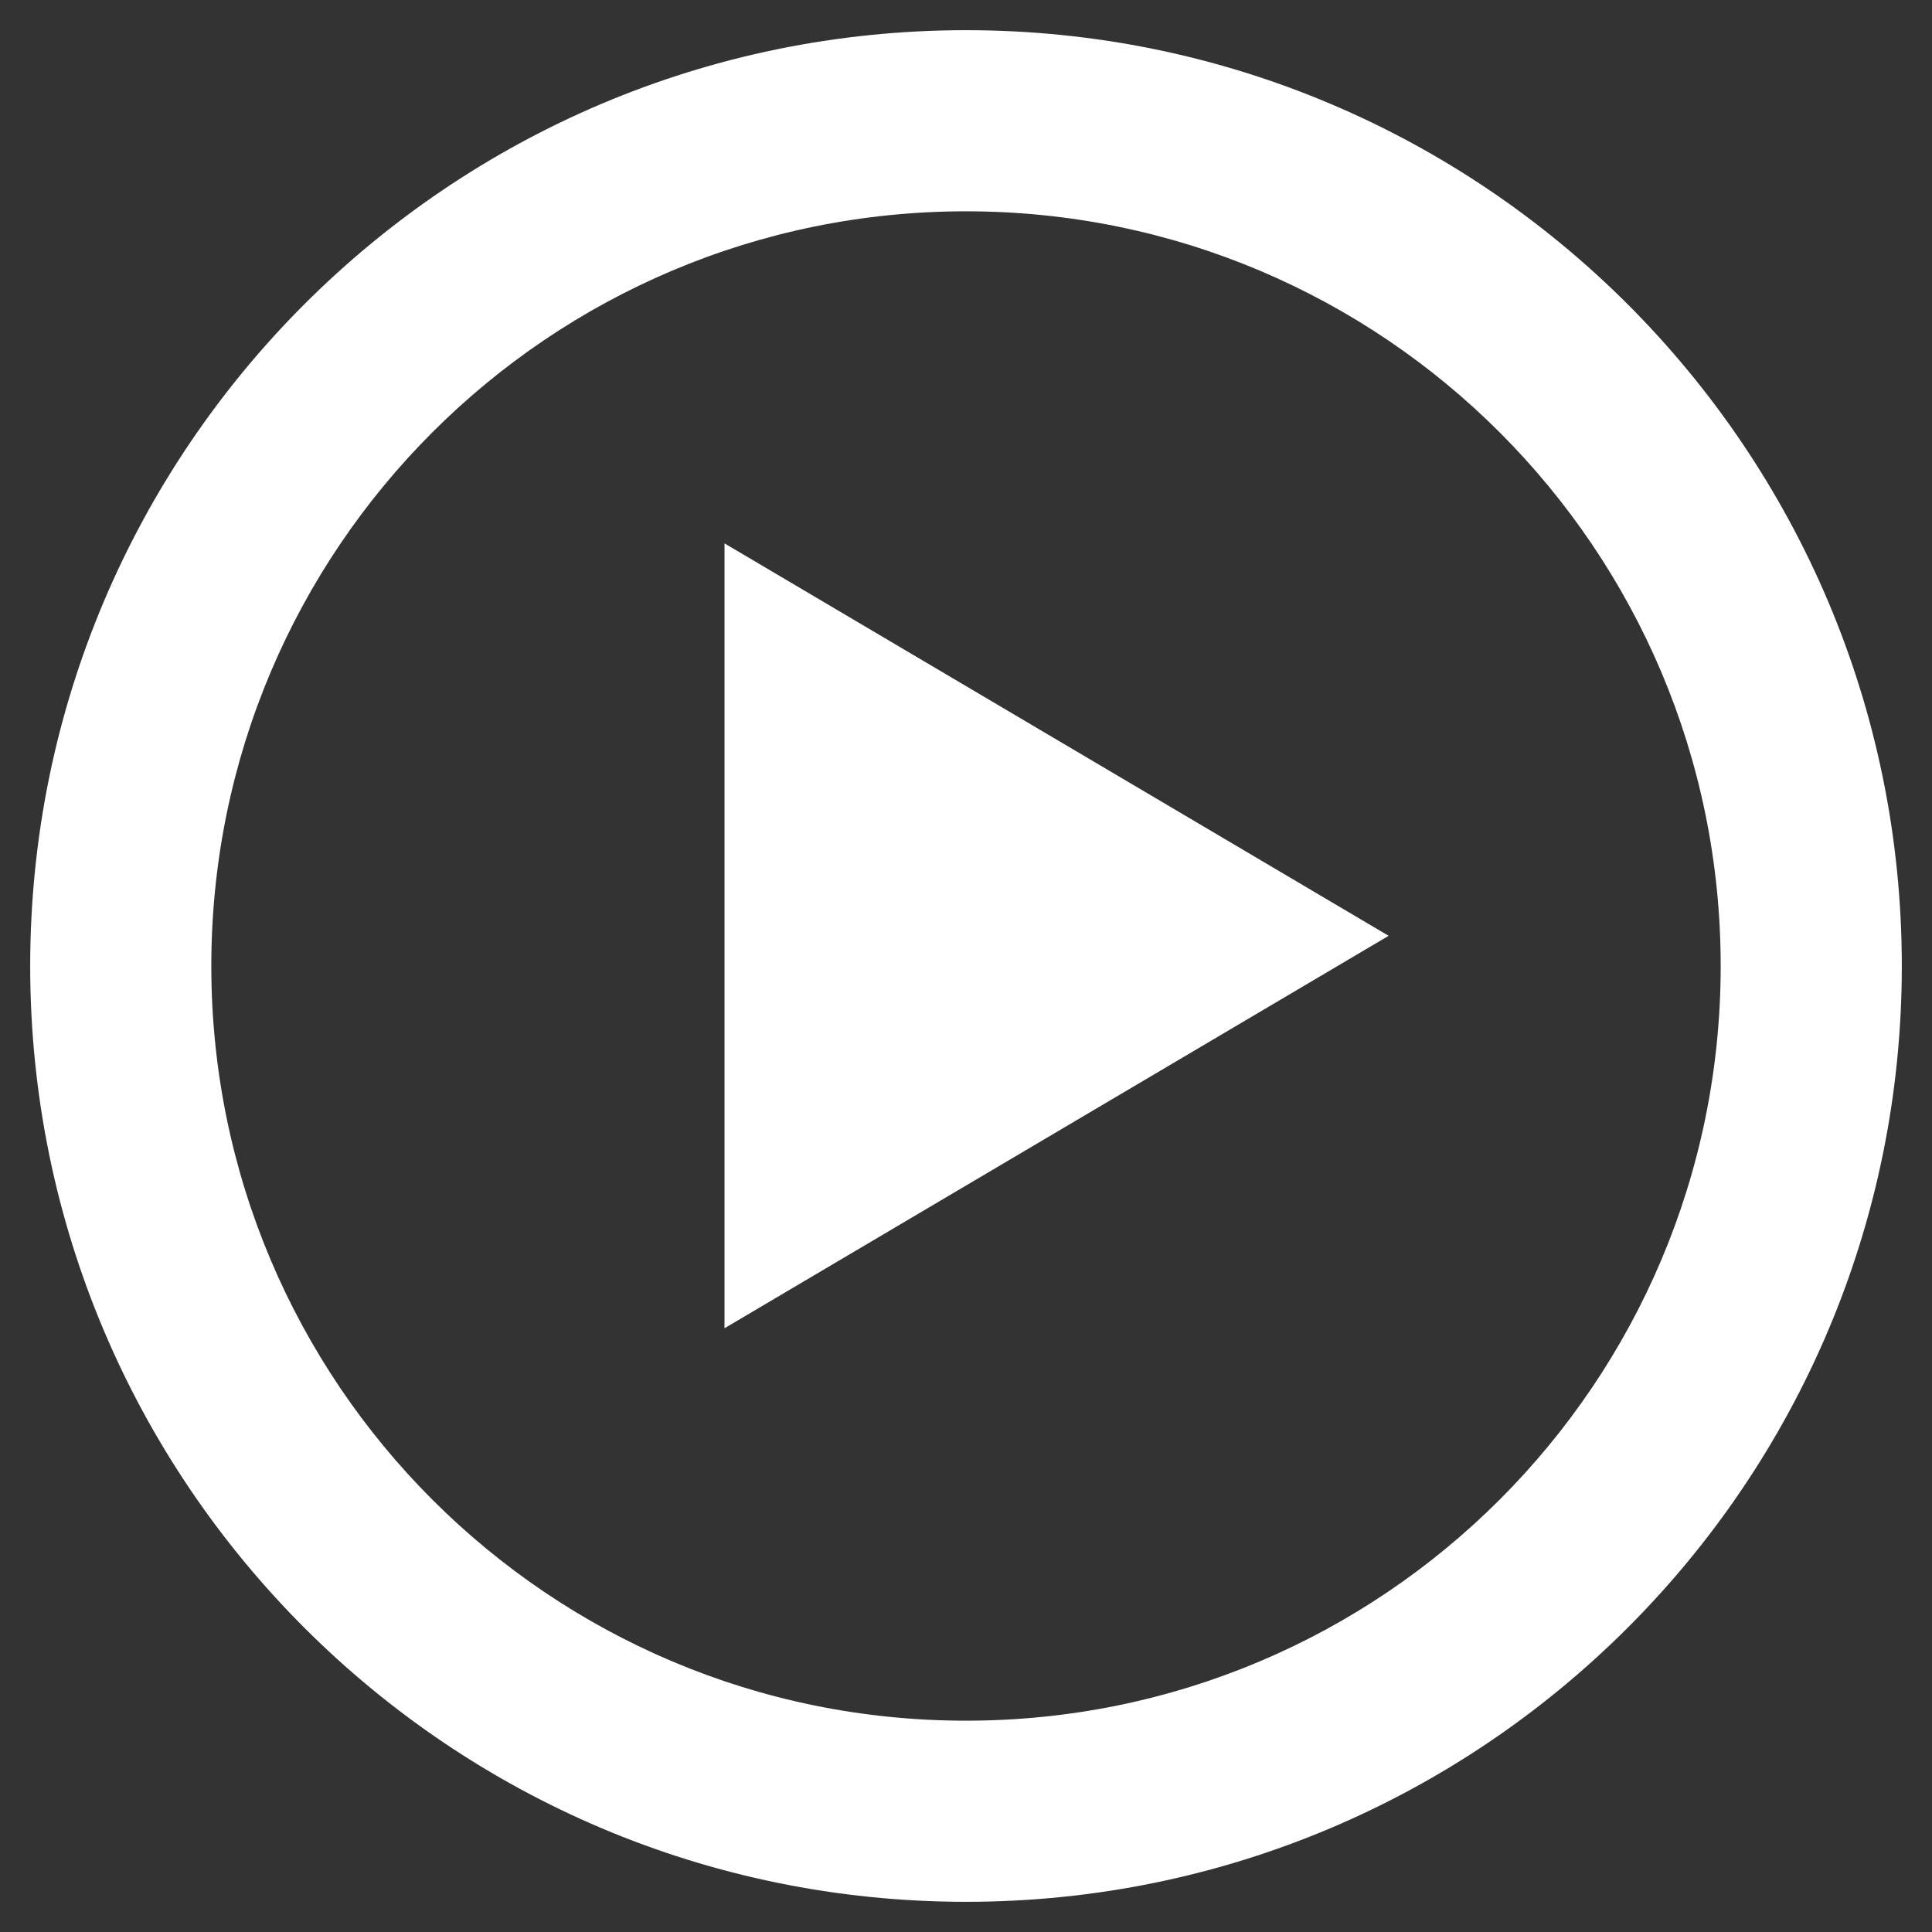 <svg width="32" height="32" xmlns="http://www.w3.org/2000/svg" xmlns:xlink="http://www.w3.org/1999/xlink"><rect width="100%" height="100%" fill="#333333" stroke="none"/><use xlink:href="#a" transform="translate(2 2)" fill="#fff"/><use xlink:href="#b" transform="translate(12 9)" fill="#fff"/><defs><path id="a" d="M26.5 14c0 6.904-5.596 12.5-12.5 12.5v3c8.56 0 15.5-6.94 15.5-15.5h-3zM14 26.5C7.096 26.5 1.5 20.904 1.5 14h-3c0 8.56 6.94 15.5 15.5 15.5v-3zM1.5 14C1.5 7.096 7.096 1.5 14 1.5v-3C5.44-1.5-1.5 5.44-1.5 14h3zM14 1.5c6.904 0 12.5 5.596 12.5 12.5h3c0-8.56-6.94-15.5-15.5-15.5v3z"/><path id="b" d="M0 0v13l11-6.5L0 0z"/></defs></svg>